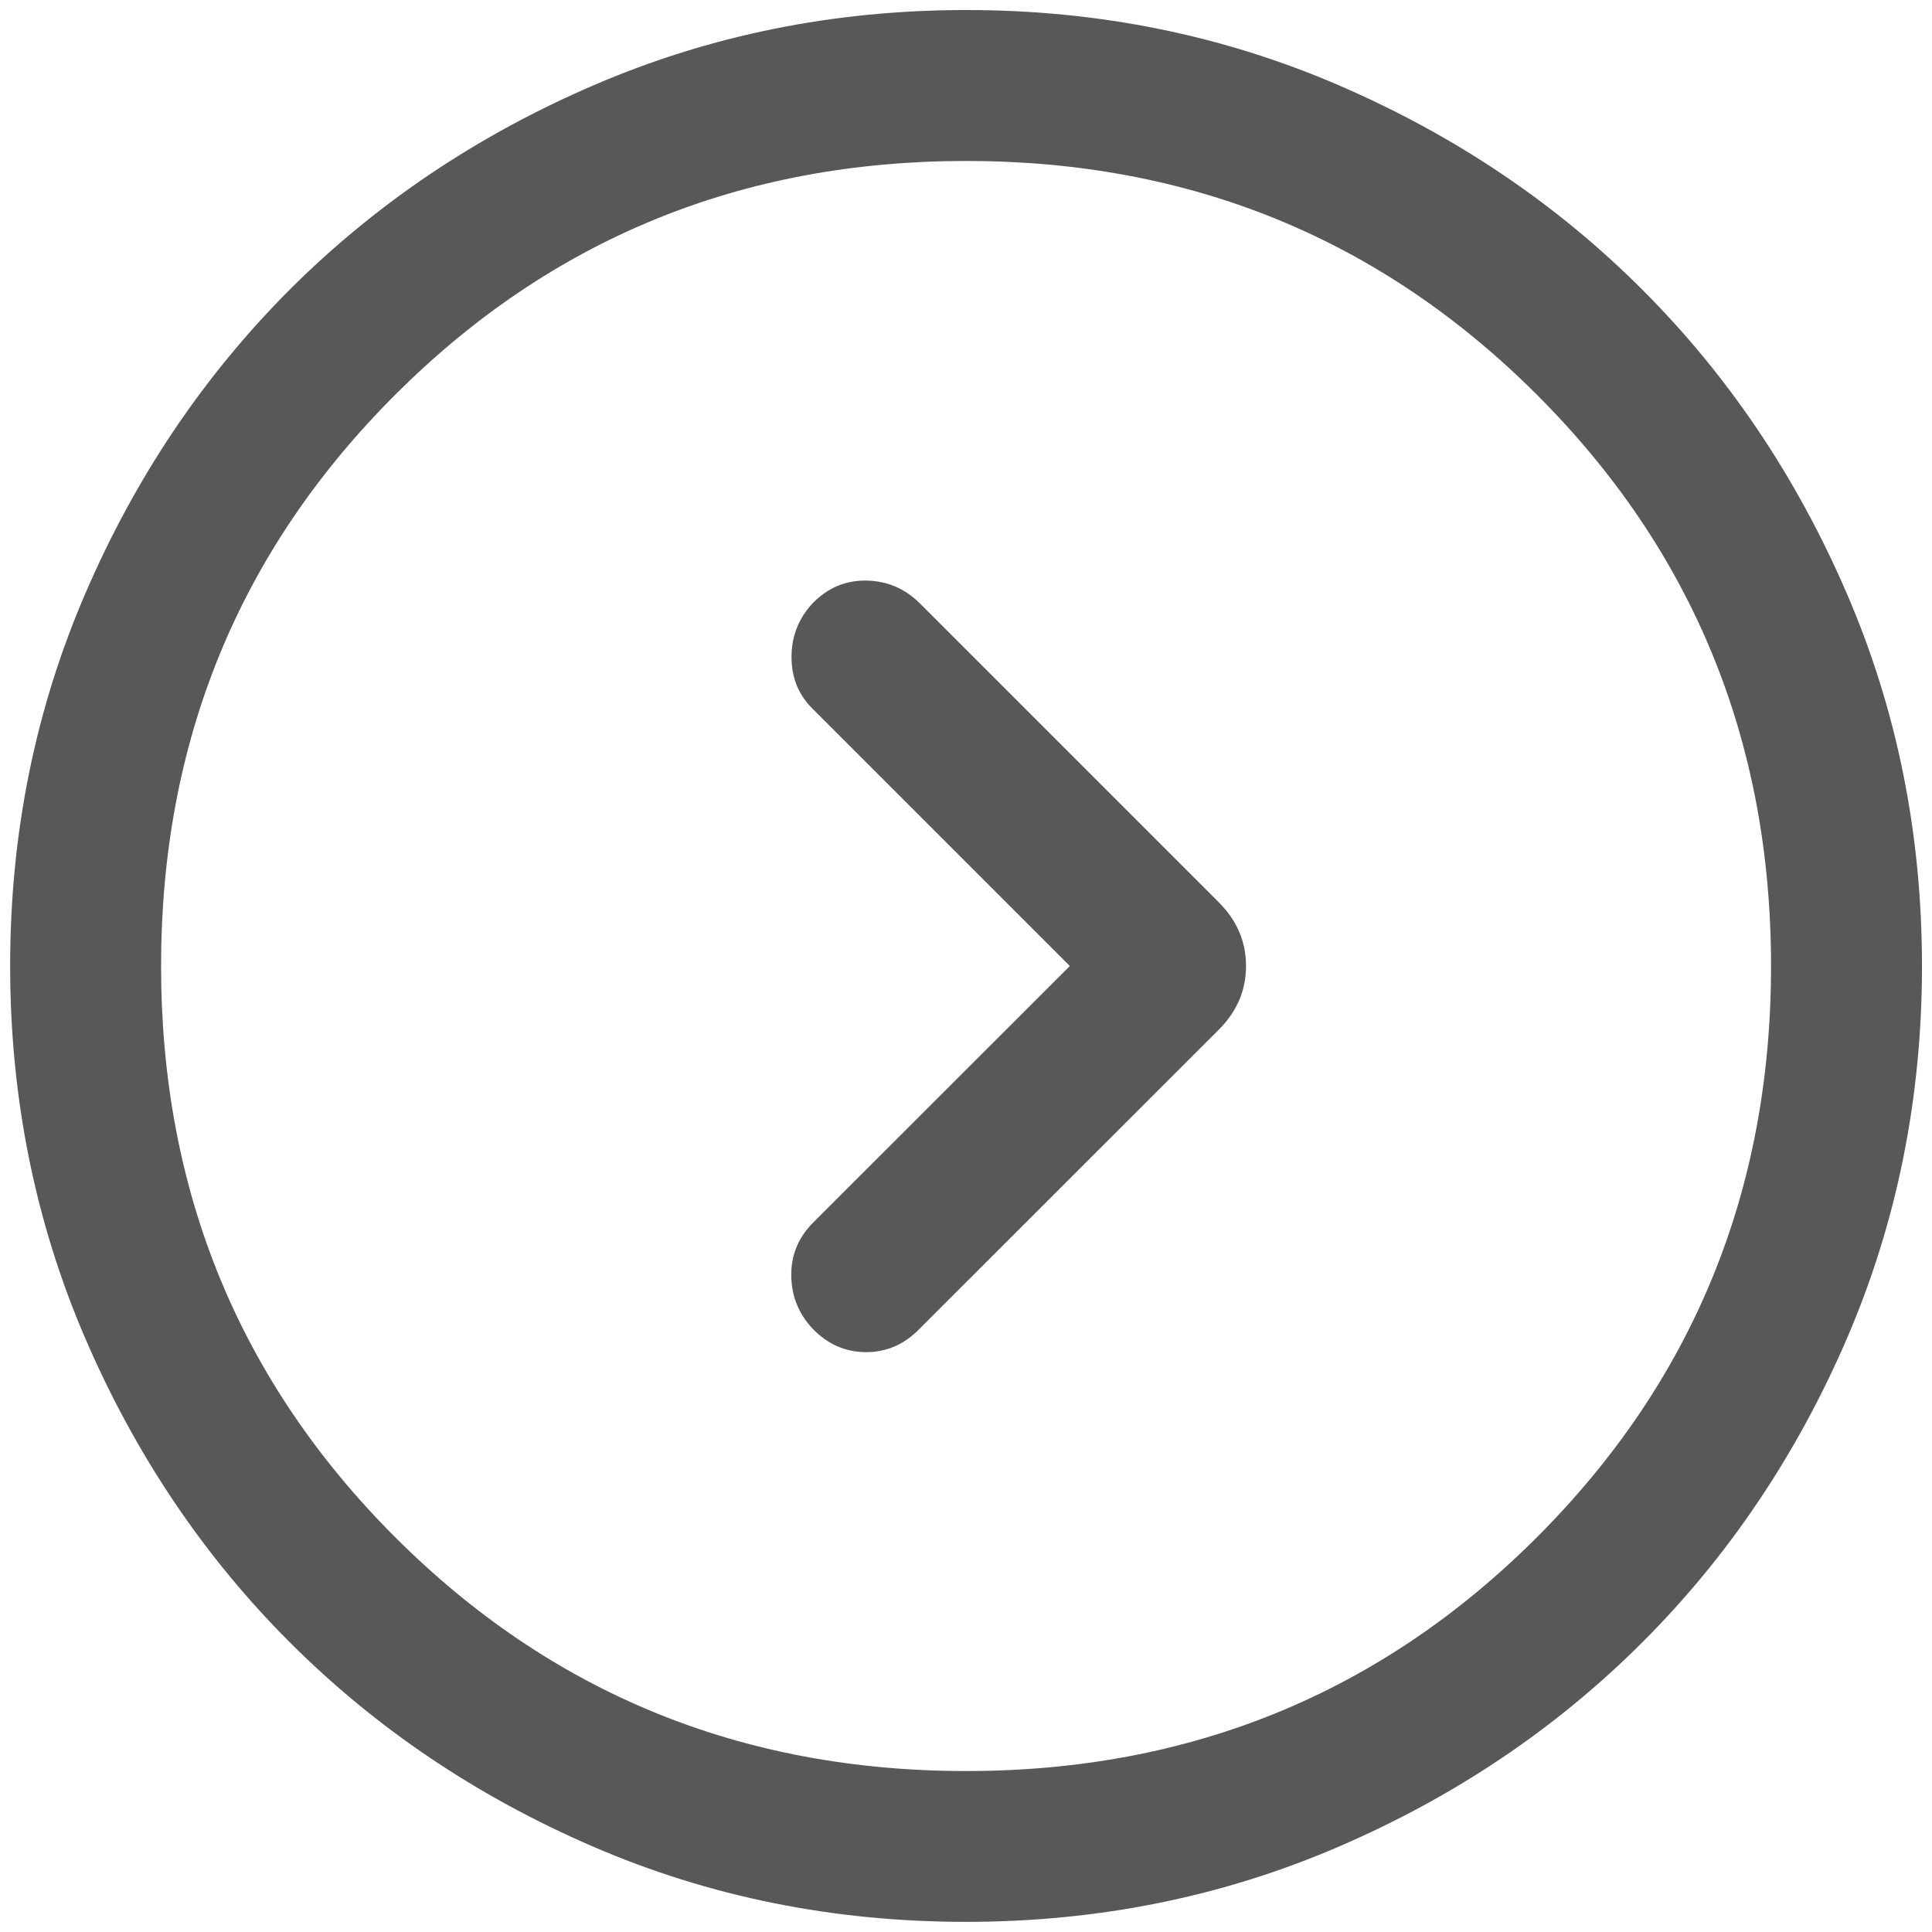 <svg width="16" height="16" viewBox="0 0 16 16" fill="none" xmlns="http://www.w3.org/2000/svg">
<path d="M8.86 8L6.728 5.868C6.613 5.754 6.555 5.612 6.555 5.441C6.555 5.27 6.613 5.122 6.728 4.998C6.852 4.869 7.001 4.806 7.174 4.808C7.347 4.811 7.495 4.874 7.619 4.998L10.094 7.473C10.244 7.623 10.319 7.799 10.319 8C10.319 8.201 10.244 8.376 10.094 8.527L7.606 11.014C7.482 11.138 7.336 11.199 7.167 11.198C6.998 11.196 6.852 11.131 6.728 11.002C6.613 10.878 6.554 10.731 6.553 10.562C6.551 10.394 6.612 10.247 6.736 10.123L8.86 8ZM15.917 8.001C15.917 6.906 15.71 5.877 15.294 4.914C14.878 3.95 14.314 3.112 13.602 2.4C12.89 1.687 12.052 1.123 11.089 0.707C10.126 0.291 9.097 0.083 8.002 0.083C6.907 0.083 5.878 0.291 4.914 0.707C3.951 1.122 3.113 1.686 2.4 2.398C1.688 3.111 1.123 3.949 0.708 4.912C0.292 5.875 0.084 6.904 0.084 7.998C0.084 9.093 0.292 10.123 0.707 11.086C1.123 12.05 1.687 12.888 2.399 13.6C3.112 14.313 3.949 14.877 4.912 15.293C5.875 15.709 6.904 15.916 7.999 15.916C9.094 15.916 10.123 15.709 11.087 15.293C12.05 14.878 12.888 14.314 13.601 13.601C14.314 12.889 14.878 12.051 15.294 11.088C15.709 10.125 15.917 9.096 15.917 8.001ZM14.667 8C14.667 9.861 14.021 11.437 12.73 12.729C11.438 14.021 9.862 14.667 8.001 14.667C6.14 14.667 4.563 14.021 3.271 12.729C1.98 11.437 1.334 9.861 1.334 8C1.334 6.139 1.98 4.562 3.271 3.271C4.563 1.979 6.14 1.333 8.001 1.333C9.862 1.333 11.438 1.979 12.73 3.271C14.021 4.562 14.667 6.139 14.667 8Z" fill="#585858"/>
</svg>
